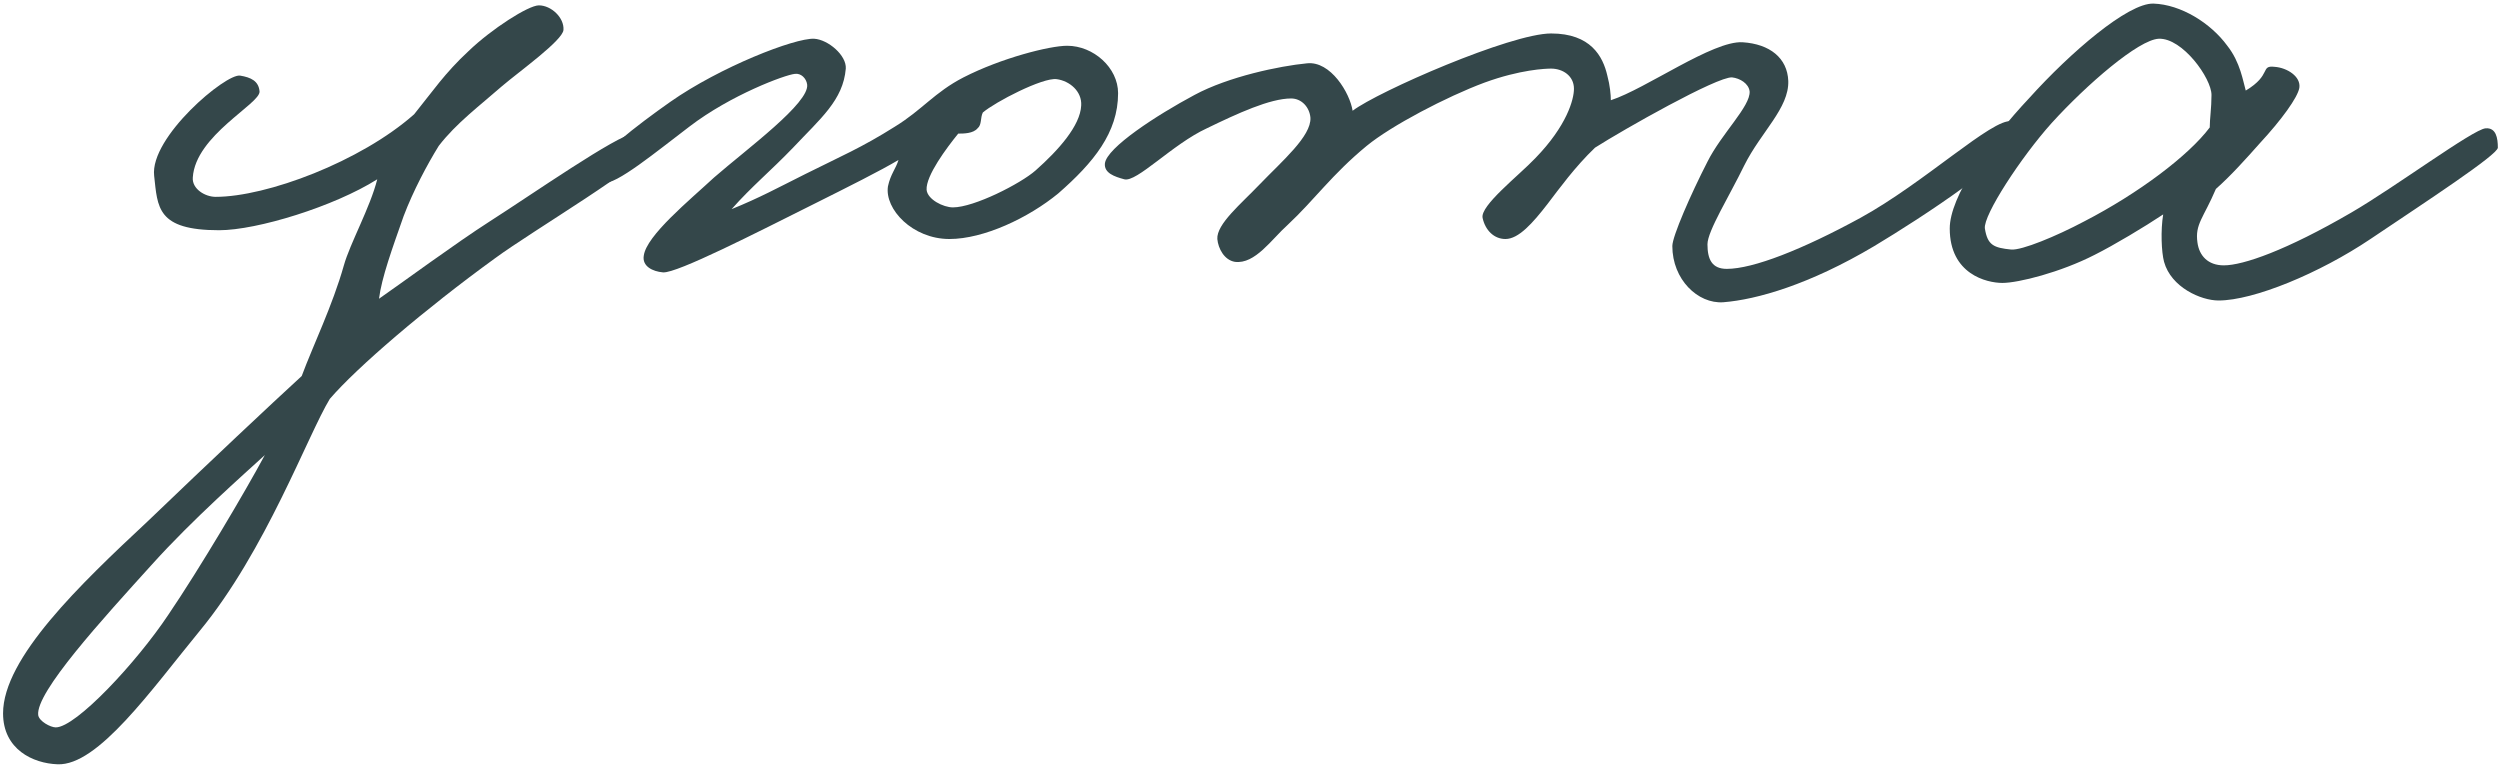 <?xml version="1.0" encoding="UTF-8"?> <svg xmlns="http://www.w3.org/2000/svg" width="444" height="136" viewBox="0 0 444 136" fill="none"> <path d="M115.048 26.536C115.048 25.756 113.956 23.572 112.552 23.728C109.744 23.884 94.3 34.648 86.968 39.328C80.884 43.228 71.368 50.248 67.312 53.056C67.78 49.312 69.652 44.164 71.68 38.392C73.396 33.868 75.892 29.188 77.92 25.912C81.04 21.856 85.252 18.736 89.152 15.304C92.272 12.652 99.916 7.192 100.072 5.32C100.228 3.136 97.888 0.952 95.704 0.952C93.832 0.952 87.28 5.164 83.224 9.064C79.012 12.964 76.828 16.24 73.552 20.296C64.036 28.72 47.344 34.96 38.296 34.96C36.424 34.96 34.084 33.556 34.24 31.528C34.708 24.04 46.252 18.424 46.096 16.24C45.94 14.368 44.536 13.744 42.664 13.432C40.168 12.964 26.596 24.352 27.376 31.216C28 36.832 27.844 40.888 38.92 40.888C45.628 40.888 59.356 36.676 67 31.84C65.752 36.832 62.164 43.228 61.072 47.128C59.044 54.304 55.612 61.324 53.584 66.784C47.968 71.932 37.672 81.604 26.128 92.68C14.272 103.756 0.544 116.86 0.544 126.688C0.544 133.084 5.848 135.58 10.216 135.736C17.392 136.048 26.908 122.476 35.488 112.024C47.188 97.828 54.676 77.236 58.576 70.84C63.412 65.224 75.424 54.928 87.904 45.88C94.456 41.044 115.048 28.876 115.048 26.536ZM47.032 80.824C43.6 87.22 35.488 100.948 29.872 109.216C24.256 117.64 13.492 129.184 9.904 129.184C8.968 129.184 6.94 128.092 6.784 127C6.316 122.944 18.172 109.996 27.064 100.168C34.24 92.212 43.288 84.256 47.032 80.824Z" fill="#34474A"></path> <path d="M198.573 16.552C198.573 12.028 194.205 8.128 189.525 8.128C186.405 8.128 177.825 10.312 171.117 13.744C165.969 16.396 163.785 19.516 158.949 22.48C153.021 26.224 149.277 27.784 143.037 30.904C138.045 33.4 134.925 35.116 129.933 37.144C133.521 33.088 136.797 30.436 140.853 26.224C145.689 21.076 149.745 17.8 150.213 12.184C150.369 9.844 147.093 7.036 144.597 6.88C141.165 6.724 127.905 11.872 119.013 18.112C113.241 22.168 105.285 28.252 105.597 30.28C105.909 31.996 105.441 32.152 107.157 32.464C109.341 32.932 116.673 26.848 122.445 22.48C129.777 16.864 139.449 13.276 141.165 13.12C142.257 12.964 143.193 13.9 143.349 14.992C143.817 18.268 132.741 26.38 126.813 31.528C122.445 35.584 114.801 41.824 114.333 45.412C114.021 47.284 115.893 48.22 117.765 48.376C120.261 48.532 134.301 41.356 144.597 36.208C150.525 33.244 156.453 30.28 159.573 28.408C159.105 29.968 158.169 30.904 157.701 33.088C157.077 37.144 162.069 42.448 168.621 42.448C174.705 42.448 182.661 38.704 187.965 34.336C194.205 28.876 198.573 23.572 198.573 16.552ZM192.021 18.736C191.865 22.324 187.965 26.692 183.909 30.28C181.257 32.62 172.989 36.832 169.245 36.832C167.529 36.832 164.721 35.428 164.565 33.712C164.409 31.216 168.153 26.224 170.181 23.728C171.117 23.728 172.833 23.728 173.613 22.792C174.393 22.168 174.081 20.92 174.549 19.984C176.733 18.112 185.157 13.744 187.653 14.056C189.993 14.368 192.177 16.24 192.021 18.736Z" fill="#34474A"></path> <path d="M358.47 23.728C358.47 22.948 358.002 21.7 357.222 21.544C353.946 20.92 341.778 32.464 330.39 38.704C320.094 44.32 311.358 47.752 306.678 47.752C304.026 47.752 303.246 46.036 303.246 43.384C303.246 41.044 307.146 34.804 309.798 29.344C312.762 23.416 317.754 19.204 317.598 14.368C317.442 10.312 314.322 7.816 309.486 7.504C304.182 7.192 292.326 15.772 286.086 17.8C286.086 16.864 285.93 15.148 285.462 13.432C284.682 10 282.498 5.944 275.478 5.944C268.302 5.944 244.746 16.24 240.222 19.672C239.754 16.552 236.322 10.78 232.11 11.248C227.274 11.716 218.226 13.588 212.142 16.864C205.434 20.452 196.542 26.224 196.23 29.032C196.074 30.748 197.946 31.372 199.662 31.84C201.846 32.464 208.242 25.6 214.326 22.792C219.786 20.14 225.558 17.488 229.302 17.488C231.174 17.488 232.578 19.048 232.734 20.92C232.89 24.196 227.742 28.564 223.686 32.776C220.41 36.208 216.042 39.796 216.198 42.448C216.354 44.164 217.446 46.192 219.318 46.504C222.906 46.972 225.87 42.448 228.678 39.952C233.514 35.428 236.478 31.06 242.718 25.912C247.086 22.324 256.914 17.176 263.622 14.68C270.018 12.34 274.542 12.184 275.478 12.184C277.506 12.184 279.534 13.432 279.534 15.772C279.534 17.644 278.286 22.324 272.67 28.096C269.706 31.216 262.842 36.52 263.31 38.704C263.778 40.888 265.338 42.448 267.366 42.448C269.706 42.448 272.202 39.64 274.854 36.208C276.882 33.556 279.69 29.656 283.278 26.224C288.426 22.948 304.962 13.588 307.614 13.744C309.018 13.9 310.578 14.836 310.734 16.24C310.89 18.892 305.742 23.728 303.246 28.72C300.282 34.492 297.006 41.98 297.006 43.696C297.006 49.624 301.53 53.992 306.054 53.68C311.982 53.212 321.342 50.56 332.886 43.696C341.466 38.548 358.158 27.628 358.47 23.728Z" fill="#34474A"></path> <path d="M443.618 26.224C443.618 24.508 443.306 22.636 441.434 22.792C439.25 22.948 425.366 33.244 417.566 37.768C406.022 44.476 398.378 47.128 394.946 47.128C392.138 47.128 390.578 45.412 390.266 43.072C389.798 39.796 391.358 38.704 393.542 33.556C396.194 31.216 398.846 28.252 401.342 25.444C405.242 21.232 408.05 17.332 408.362 15.616C408.674 13.588 406.178 12.028 403.994 11.872C401.342 11.56 403.526 13.276 398.846 16.084C398.378 14.524 397.91 11.092 395.57 8.128C392.606 4.072 387.302 0.796 382.466 0.64C377.942 0.484 367.646 9.376 360.47 17.332C352.982 25.288 346.274 34.96 346.274 40.576C346.274 48.688 352.826 50.248 355.634 50.248C358.442 50.248 365.93 48.376 372.014 45.256C375.446 43.54 380.906 40.264 384.182 38.08C383.714 40.888 383.87 44.788 384.338 46.504C385.586 51.028 390.89 53.368 394.01 53.368C400.25 53.368 411.95 48.532 420.998 42.448C430.982 35.74 443.618 27.472 443.618 26.224ZM392.762 16.864C392.762 19.204 392.45 21.076 392.45 22.636C388.706 27.628 379.814 34.336 370.142 39.328C365.15 41.98 359.066 44.476 357.194 44.32C354.074 44.008 352.982 43.54 352.514 40.576C352.202 38.236 358.91 27.94 364.37 21.856C370.61 14.992 379.814 7.036 383.402 6.88C387.614 6.724 392.762 13.9 392.762 16.864Z" fill="#34474A"></path> </svg> 
